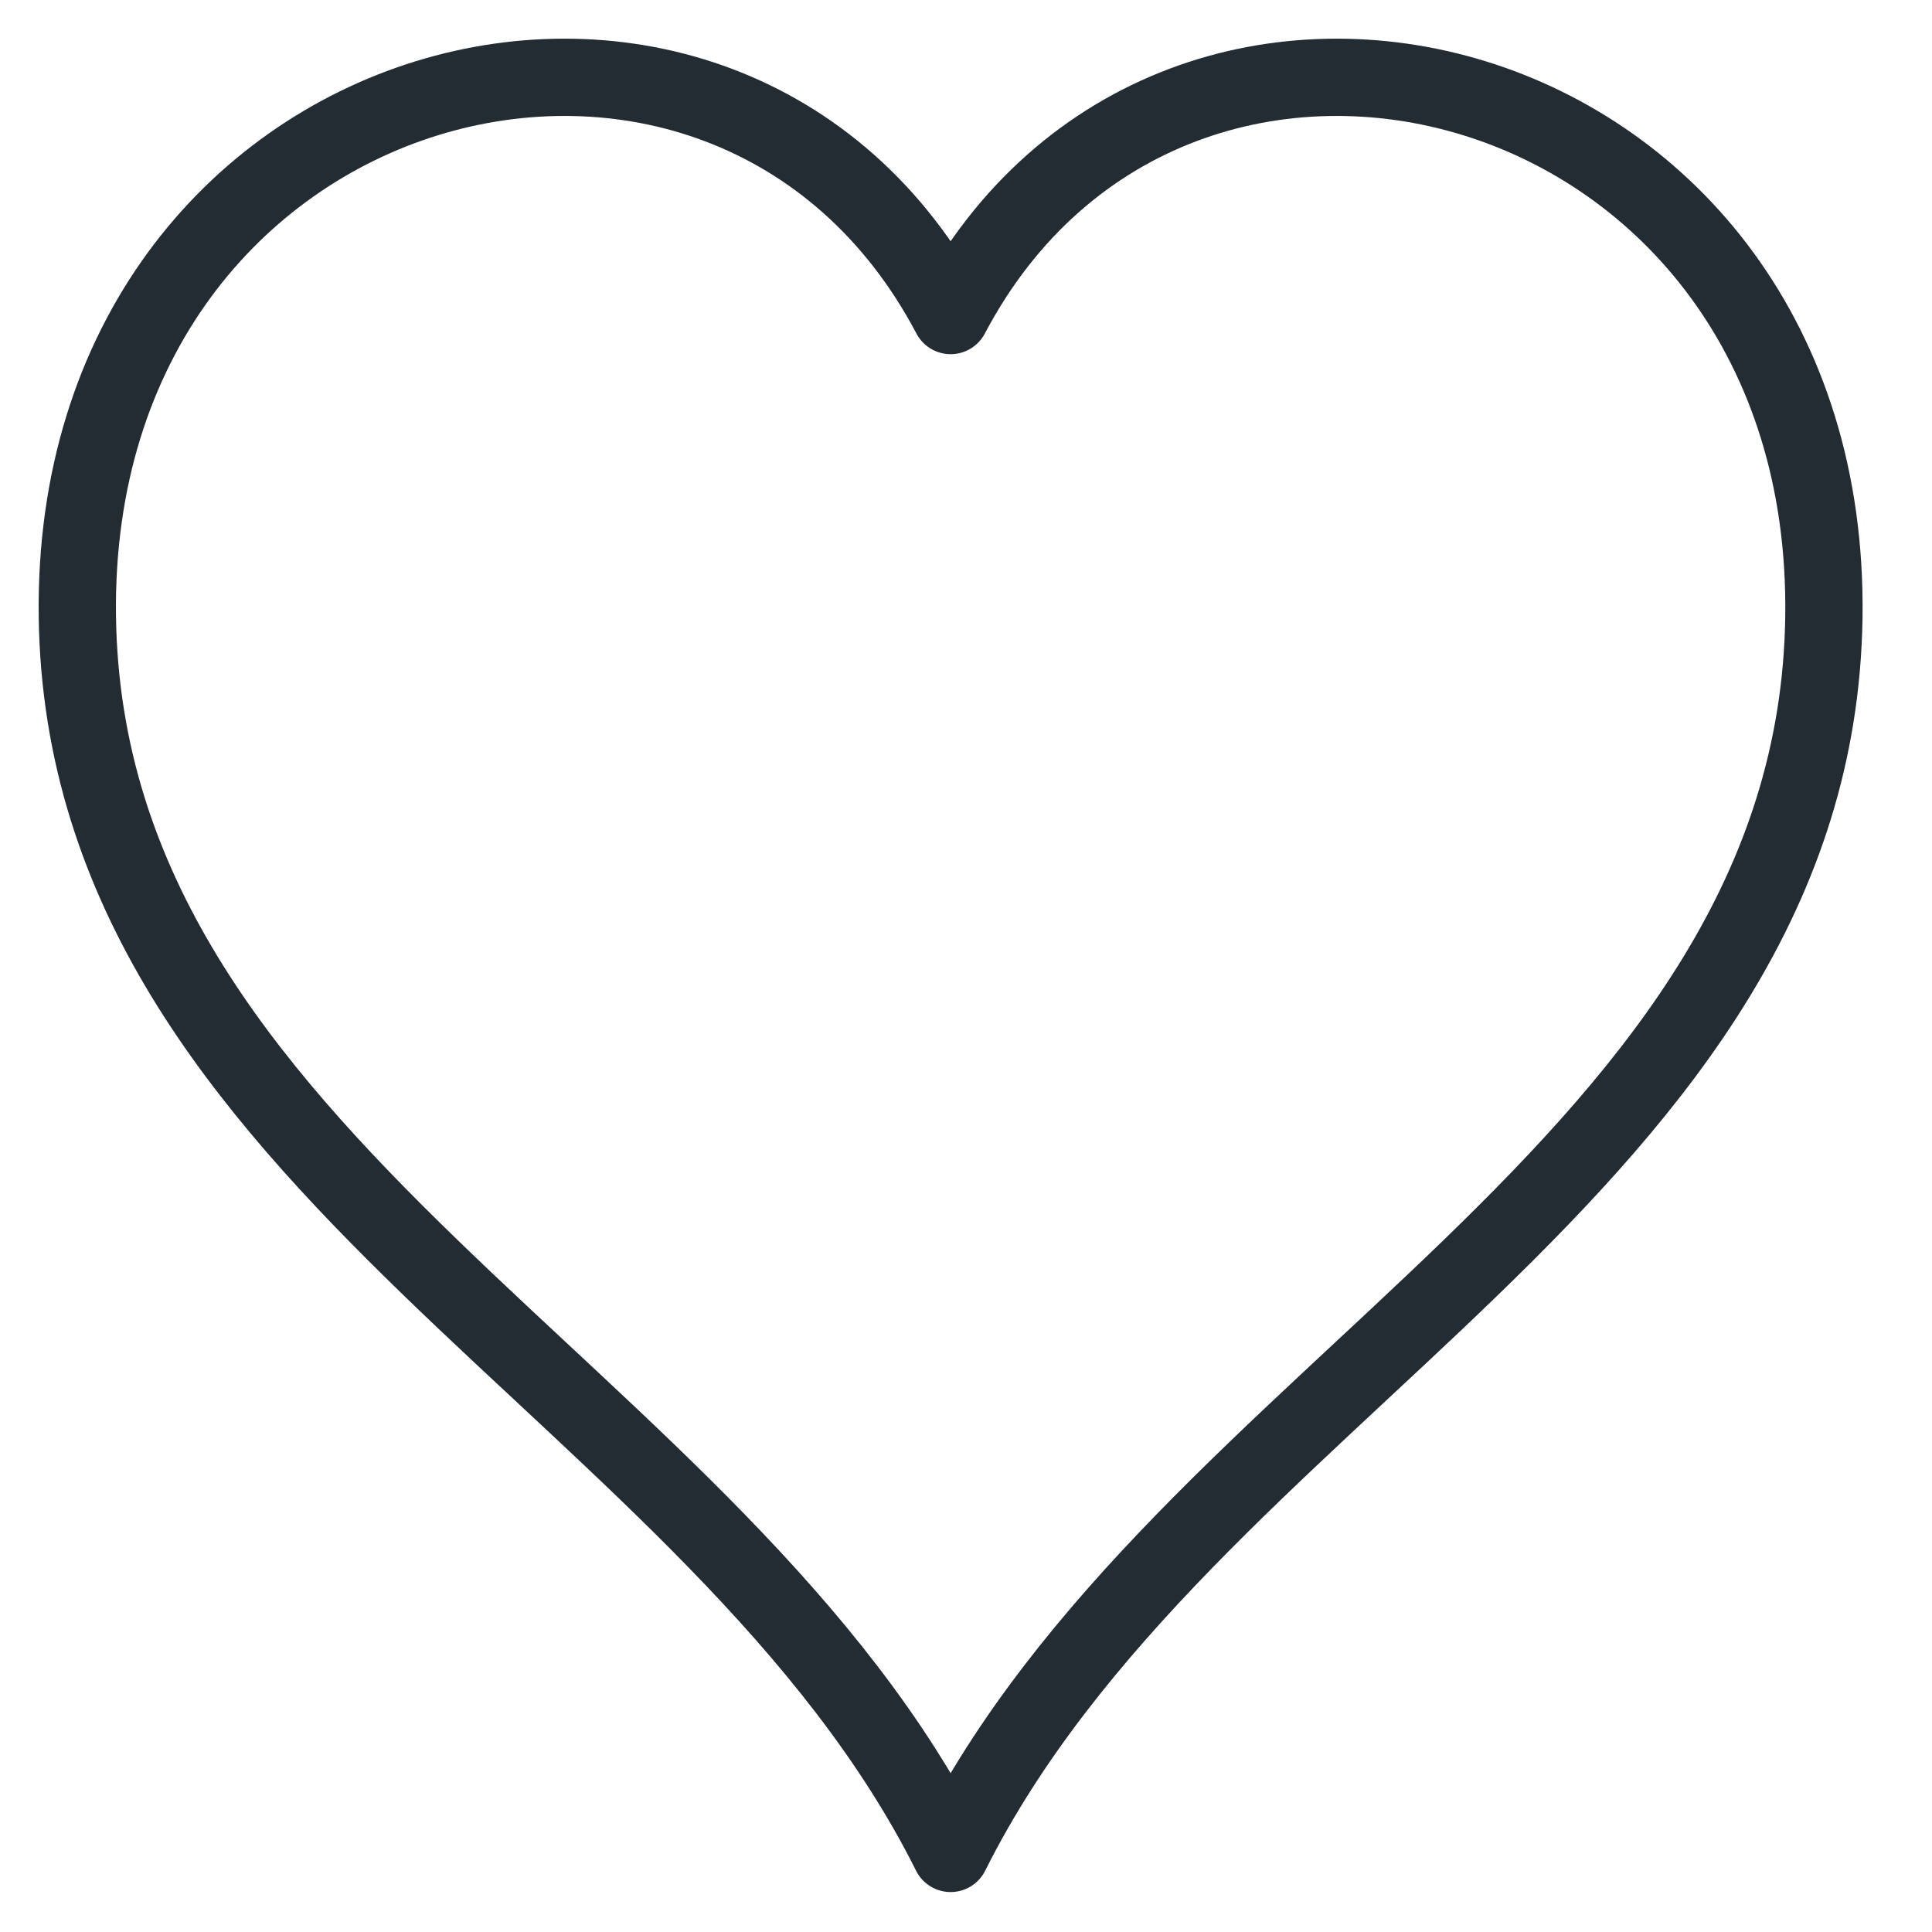<?xml version="1.0" encoding="utf-8"?><svg width="25" height="25" viewBox="0 0 25 25" fill="none" xmlns="http://www.w3.org/2000/svg">
<path d="M12.301 4.083C9.401 -1.417 0.901 0.783 1.001 7.983C1.101 15.083 9.301 17.983 12.301 23.983C15.301 17.983 23.501 15.083 23.601 7.983C23.701 0.783 15.201 -1.417 12.301 4.083Z" stroke="#232C33" stroke-miterlimit="10" stroke-linecap="round" stroke-linejoin="round"/>
</svg>
